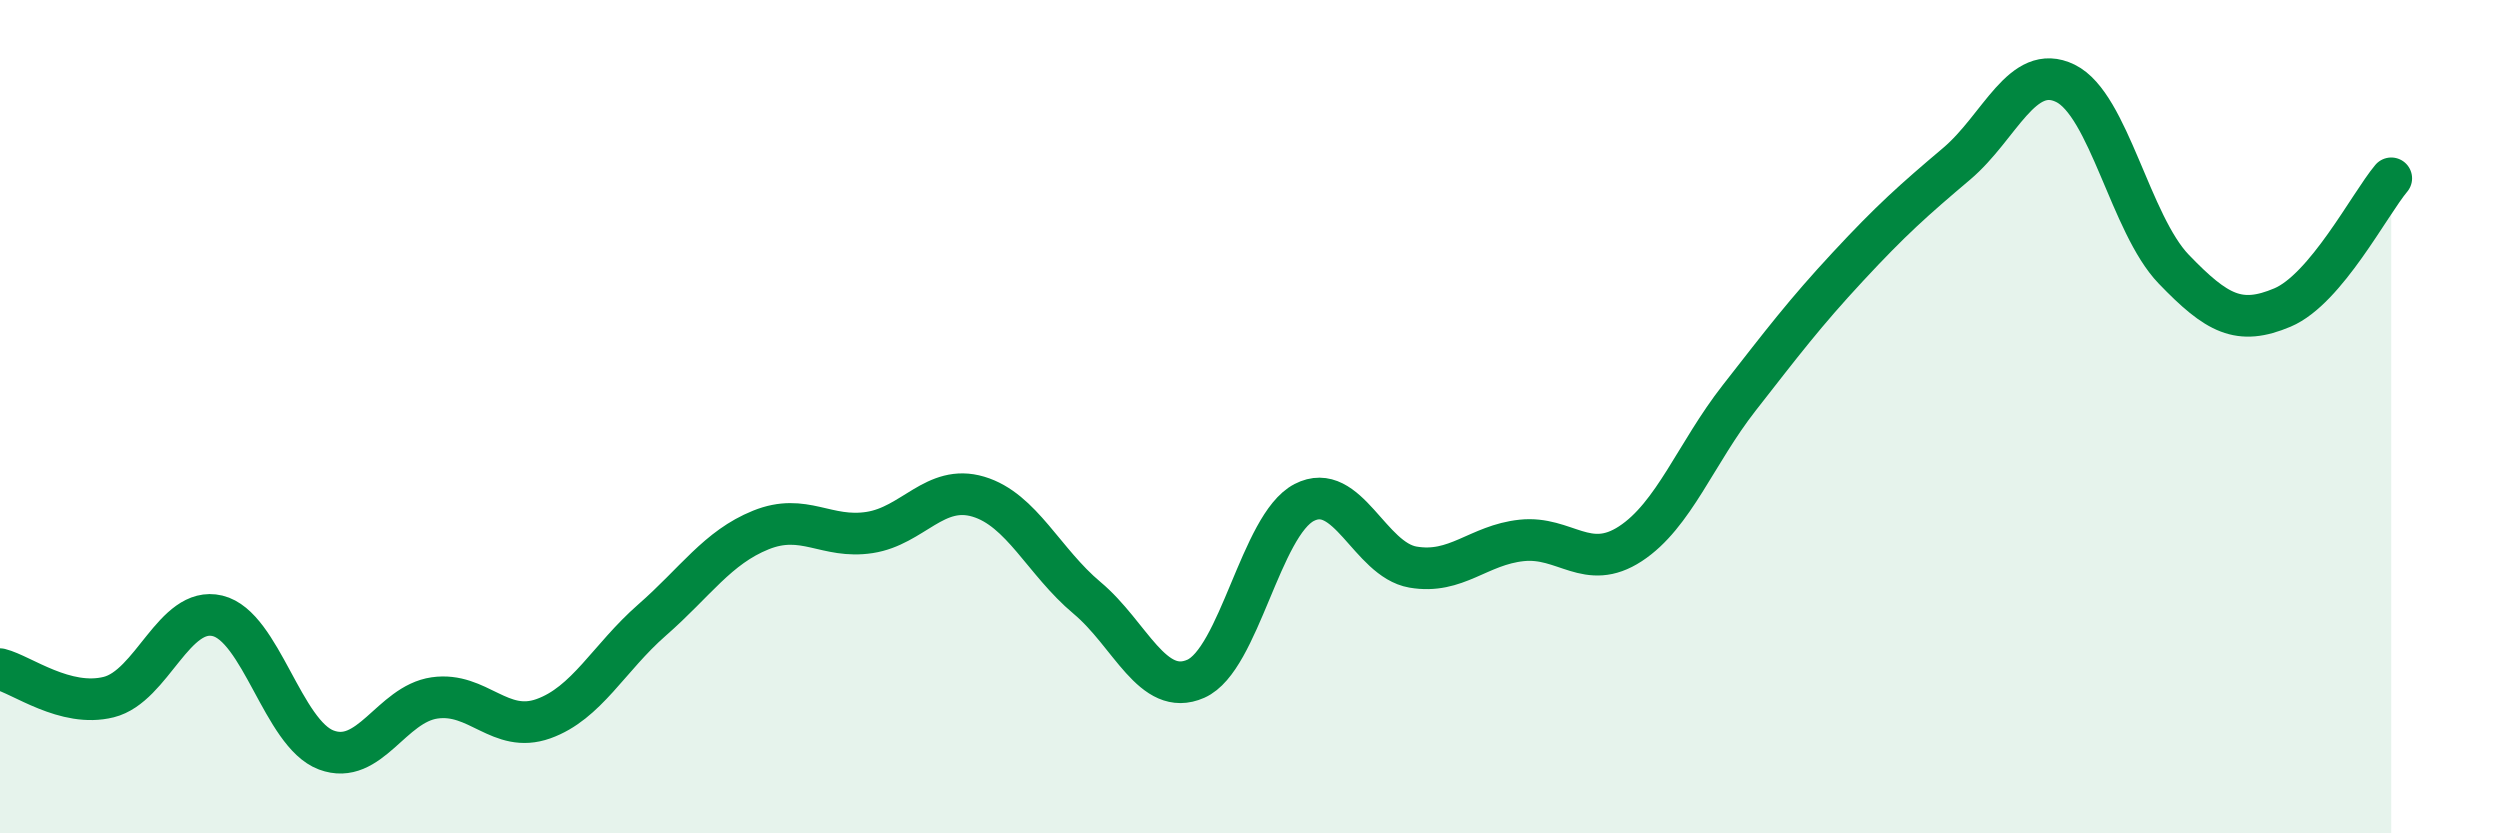 
    <svg width="60" height="20" viewBox="0 0 60 20" xmlns="http://www.w3.org/2000/svg">
      <path
        d="M 0,16.06 C 0.52,16.19 1.57,16.99 2.61,16.73 C 3.65,16.47 4.18,14.53 5.22,14.78 C 6.26,15.03 6.79,17.61 7.83,18 C 8.87,18.39 9.39,16.9 10.43,16.75 C 11.47,16.6 12,17.62 13.04,17.25 C 14.08,16.88 14.61,15.79 15.65,14.88 C 16.69,13.97 17.22,13.14 18.26,12.72 C 19.3,12.3 19.83,12.94 20.87,12.78 C 21.91,12.62 22.44,11.61 23.48,11.92 C 24.52,12.23 25.05,13.48 26.09,14.35 C 27.13,15.22 27.66,16.75 28.7,16.29 C 29.74,15.83 30.26,12.6 31.3,12.06 C 32.34,11.52 32.87,13.43 33.91,13.61 C 34.95,13.79 35.48,13.08 36.52,12.97 C 37.56,12.86 38.09,13.73 39.13,13.05 C 40.17,12.37 40.7,10.88 41.74,9.55 C 42.78,8.22 43.31,7.52 44.35,6.4 C 45.39,5.28 45.92,4.81 46.96,3.93 C 48,3.05 48.53,1.49 49.57,2 C 50.61,2.51 51.13,5.38 52.17,6.46 C 53.21,7.54 53.74,7.82 54.78,7.38 C 55.82,6.94 56.87,4.9 57.39,4.28L57.39 20L0 20Z"
        fill="#008740"
        opacity="0.1"
        stroke-linecap="round"
        stroke-linejoin="round"
      />
      <path
        d="M 0,16.06 C 0.52,16.19 1.57,16.99 2.61,16.73 C 3.65,16.47 4.18,14.53 5.22,14.78 C 6.26,15.03 6.79,17.61 7.83,18 C 8.87,18.39 9.39,16.9 10.43,16.75 C 11.47,16.6 12,17.62 13.04,17.25 C 14.08,16.88 14.61,15.79 15.65,14.88 C 16.69,13.97 17.22,13.14 18.26,12.72 C 19.3,12.3 19.83,12.94 20.87,12.78 C 21.91,12.62 22.44,11.61 23.48,11.92 C 24.52,12.23 25.05,13.48 26.09,14.35 C 27.13,15.22 27.66,16.75 28.7,16.29 C 29.74,15.83 30.26,12.6 31.3,12.06 C 32.34,11.52 32.87,13.43 33.91,13.61 C 34.95,13.79 35.48,13.08 36.52,12.97 C 37.56,12.86 38.09,13.73 39.13,13.05 C 40.17,12.37 40.7,10.88 41.74,9.55 C 42.78,8.22 43.31,7.52 44.35,6.4 C 45.39,5.28 45.92,4.81 46.96,3.93 C 48,3.05 48.53,1.49 49.57,2 C 50.61,2.51 51.13,5.38 52.17,6.46 C 53.21,7.54 53.74,7.82 54.78,7.38 C 55.82,6.94 56.87,4.9 57.39,4.28"
        stroke="#008740"
        stroke-width="1"
        fill="none"
        stroke-linecap="round"
        stroke-linejoin="round"
      />
    </svg>
  